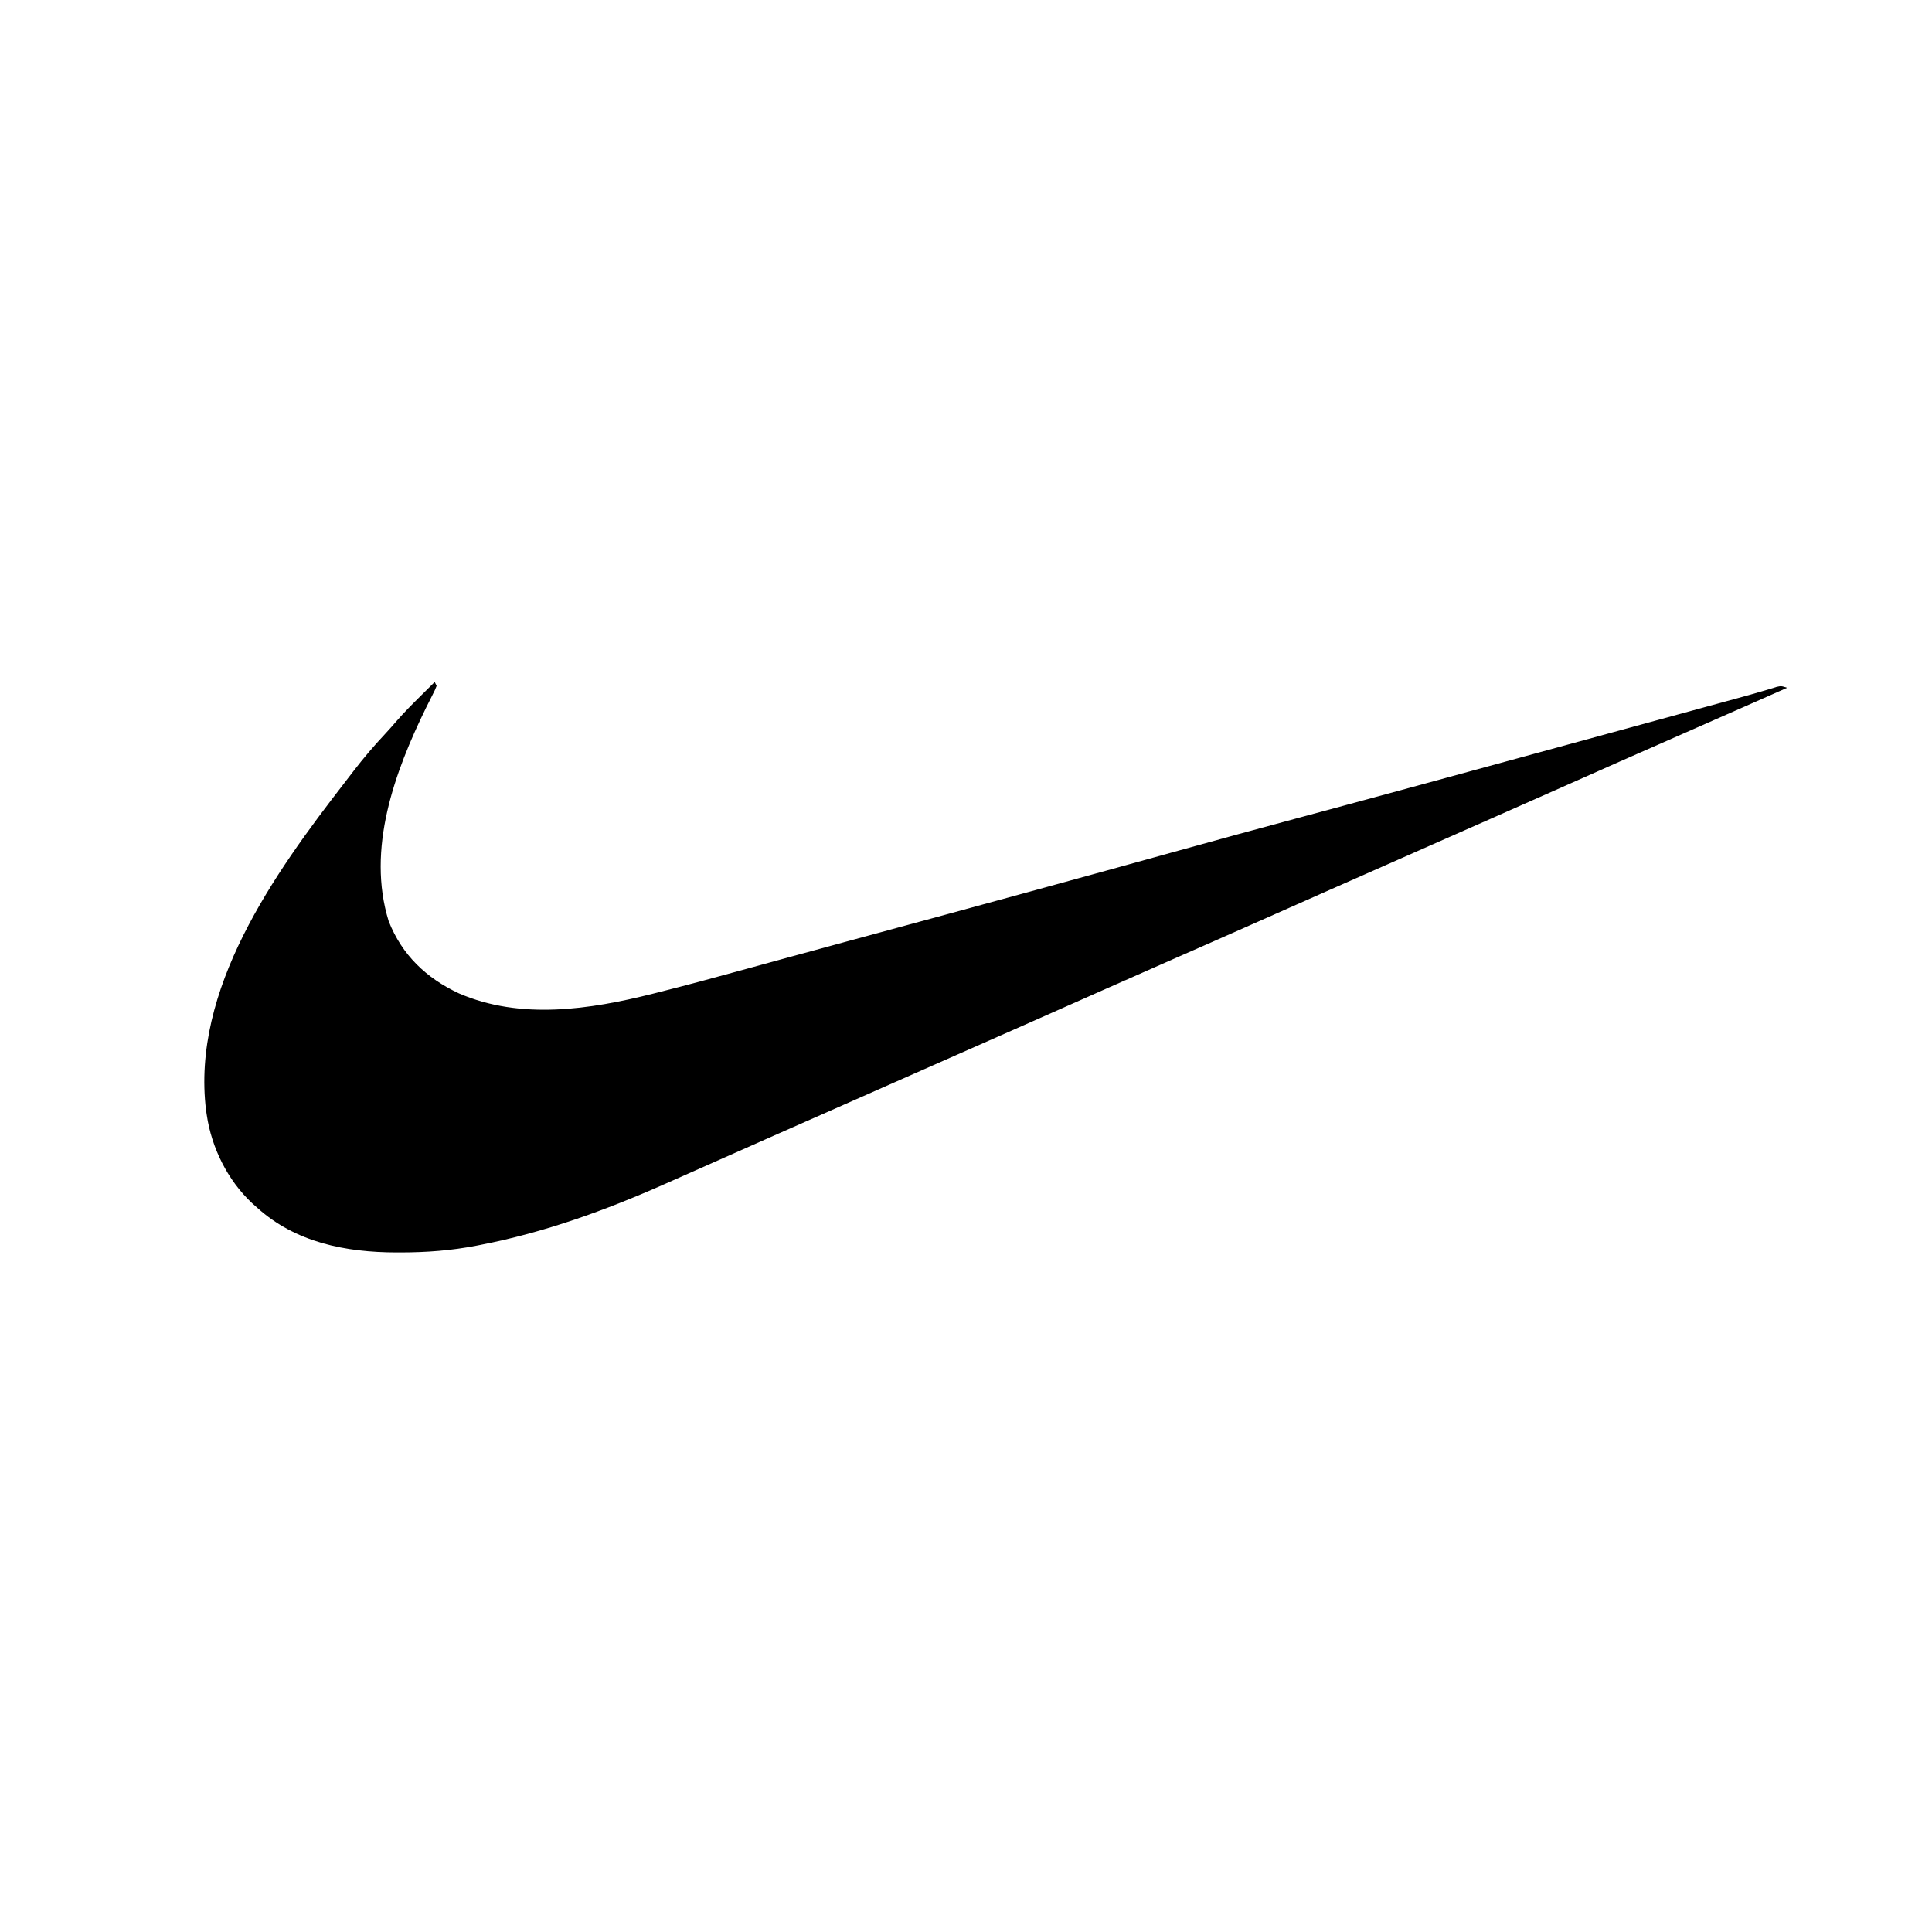 <svg xmlns="http://www.w3.org/2000/svg" width="1000" height="1000"><path d="M0 0 C0.495 0.99 0.495 0.99 1 2 C0.155 4.141 0.155 4.141 -1.211 6.82 C-1.959 8.317 -1.959 8.317 -2.722 9.844 C-3.268 10.927 -3.813 12.009 -4.375 13.125 C-20.786 46.609 -35.369 86.532 -23.816 123.82 C-16.905 141.323 -4.344 153.289 12.551 161.172 C44.432 174.996 80.354 169.535 112.836 161.363 C113.871 161.104 113.871 161.104 114.927 160.839 C129.537 157.172 144.072 153.244 158.595 149.246 C162.136 148.272 165.678 147.302 169.219 146.333 C170.693 145.929 172.166 145.526 173.64 145.122 C174.376 144.921 175.112 144.719 175.87 144.512 C178.113 143.897 180.356 143.283 182.599 142.668 C192.692 139.901 202.79 137.151 212.891 134.414 C213.586 134.226 214.28 134.037 214.996 133.843 C217.82 133.078 220.643 132.314 223.466 131.549 C251.759 123.885 280.04 116.177 308.312 108.438 C309.648 108.072 309.648 108.072 311.01 107.699 C335.955 100.87 360.886 93.992 385.806 87.071 C405.766 81.529 425.747 76.07 445.75 70.688 C446.72 70.426 446.72 70.426 447.711 70.16 C449.026 69.806 450.341 69.452 451.656 69.098 C454.986 68.202 458.315 67.306 461.645 66.41 C462.312 66.23 462.98 66.051 463.668 65.866 C479.934 61.486 496.187 57.06 512.438 52.625 C513.19 52.42 513.942 52.214 514.717 52.003 C524.938 49.214 535.158 46.422 545.378 43.629 C551.107 42.064 556.836 40.499 562.564 38.934 C563.222 38.754 563.879 38.575 564.556 38.39 C565.915 38.019 567.273 37.648 568.631 37.276 C584.544 32.93 600.456 28.582 616.368 24.233 C621.458 22.842 626.548 21.451 631.637 20.061 C637.903 18.349 644.168 16.636 650.433 14.923 C653.675 14.037 656.917 13.151 660.159 12.265 C662.587 11.602 665.014 10.939 667.442 10.275 C669.689 9.66 671.937 9.046 674.185 8.433 C678.686 7.202 683.181 5.961 687.652 4.625 C688.915 4.247 690.178 3.87 691.479 3.481 C692.503 3.164 693.527 2.847 694.582 2.52 C697 2 697 2 700 3 C693.688 5.793 687.375 8.584 681.062 11.375 C680.096 11.802 679.129 12.23 678.132 12.67 C665.135 18.415 652.131 24.142 639.116 29.846 C622.034 37.332 604.982 44.884 587.942 52.466 C575.095 58.183 562.239 63.882 549.375 69.562 C548.492 69.953 547.609 70.343 546.699 70.744 C542.247 72.71 537.795 74.676 533.343 76.641 C524.394 80.592 515.447 84.546 506.5 88.5 C502.926 90.079 499.352 91.659 495.777 93.238 C494.892 93.63 494.007 94.021 493.094 94.424 C487.649 96.83 482.204 99.235 476.758 101.639 C472.193 103.655 467.628 105.671 463.062 107.688 C462.165 108.084 461.268 108.48 460.343 108.889 C447.448 114.584 434.563 120.304 421.685 126.037 C408.771 131.785 395.83 137.472 382.884 143.147 C370.95 148.378 359.029 153.638 347.125 158.938 C334.071 164.749 321.008 170.54 307.938 176.312 C307.038 176.71 306.139 177.107 305.213 177.516 C300.638 179.536 296.063 181.557 291.488 183.577 C283.385 187.155 275.283 190.735 267.18 194.316 C262.704 196.294 258.227 198.272 253.75 200.25 C251.958 201.042 250.167 201.833 248.375 202.625 C244.792 204.208 241.208 205.792 237.625 207.375 C236.295 207.963 236.295 207.963 234.938 208.562 C233.146 209.354 231.354 210.146 229.562 210.938 C225.088 212.915 220.614 214.891 216.14 216.868 C208.013 220.46 199.886 224.051 191.758 227.639 C188.1 229.255 184.442 230.87 180.783 232.486 C178.974 233.285 177.165 234.084 175.356 234.883 C165.208 239.364 155.065 243.857 144.933 248.375 C137.626 251.634 130.314 254.881 122.997 258.117 C121.688 258.696 120.378 259.276 119.07 259.856 C88.135 273.574 56.83 284.918 23.562 291.375 C22.906 291.503 22.249 291.63 21.572 291.762 C8.454 294.286 -4.171 295.239 -17.5 295.25 C-18.256 295.251 -19.012 295.251 -19.791 295.252 C-45.952 295.215 -72.006 290.146 -92 272 C-93.265 270.875 -93.265 270.875 -94.555 269.727 C-107.178 257.87 -115.47 241.181 -118 224 C-118.164 222.911 -118.164 222.911 -118.332 221.801 C-126.091 159.213 -83.014 99.103 -46.817 52.349 C-45.181 50.234 -43.554 48.112 -41.93 45.988 C-36.811 39.335 -31.452 33.033 -25.703 26.914 C-23.65 24.701 -21.667 22.466 -19.699 20.18 C-15.846 15.754 -11.735 11.623 -7.562 7.5 C-6.831 6.773 -6.099 6.046 -5.346 5.297 C-3.566 3.529 -1.784 1.763 0 0 Z " fill="#000000" transform="translate(225,353)"></path></svg>